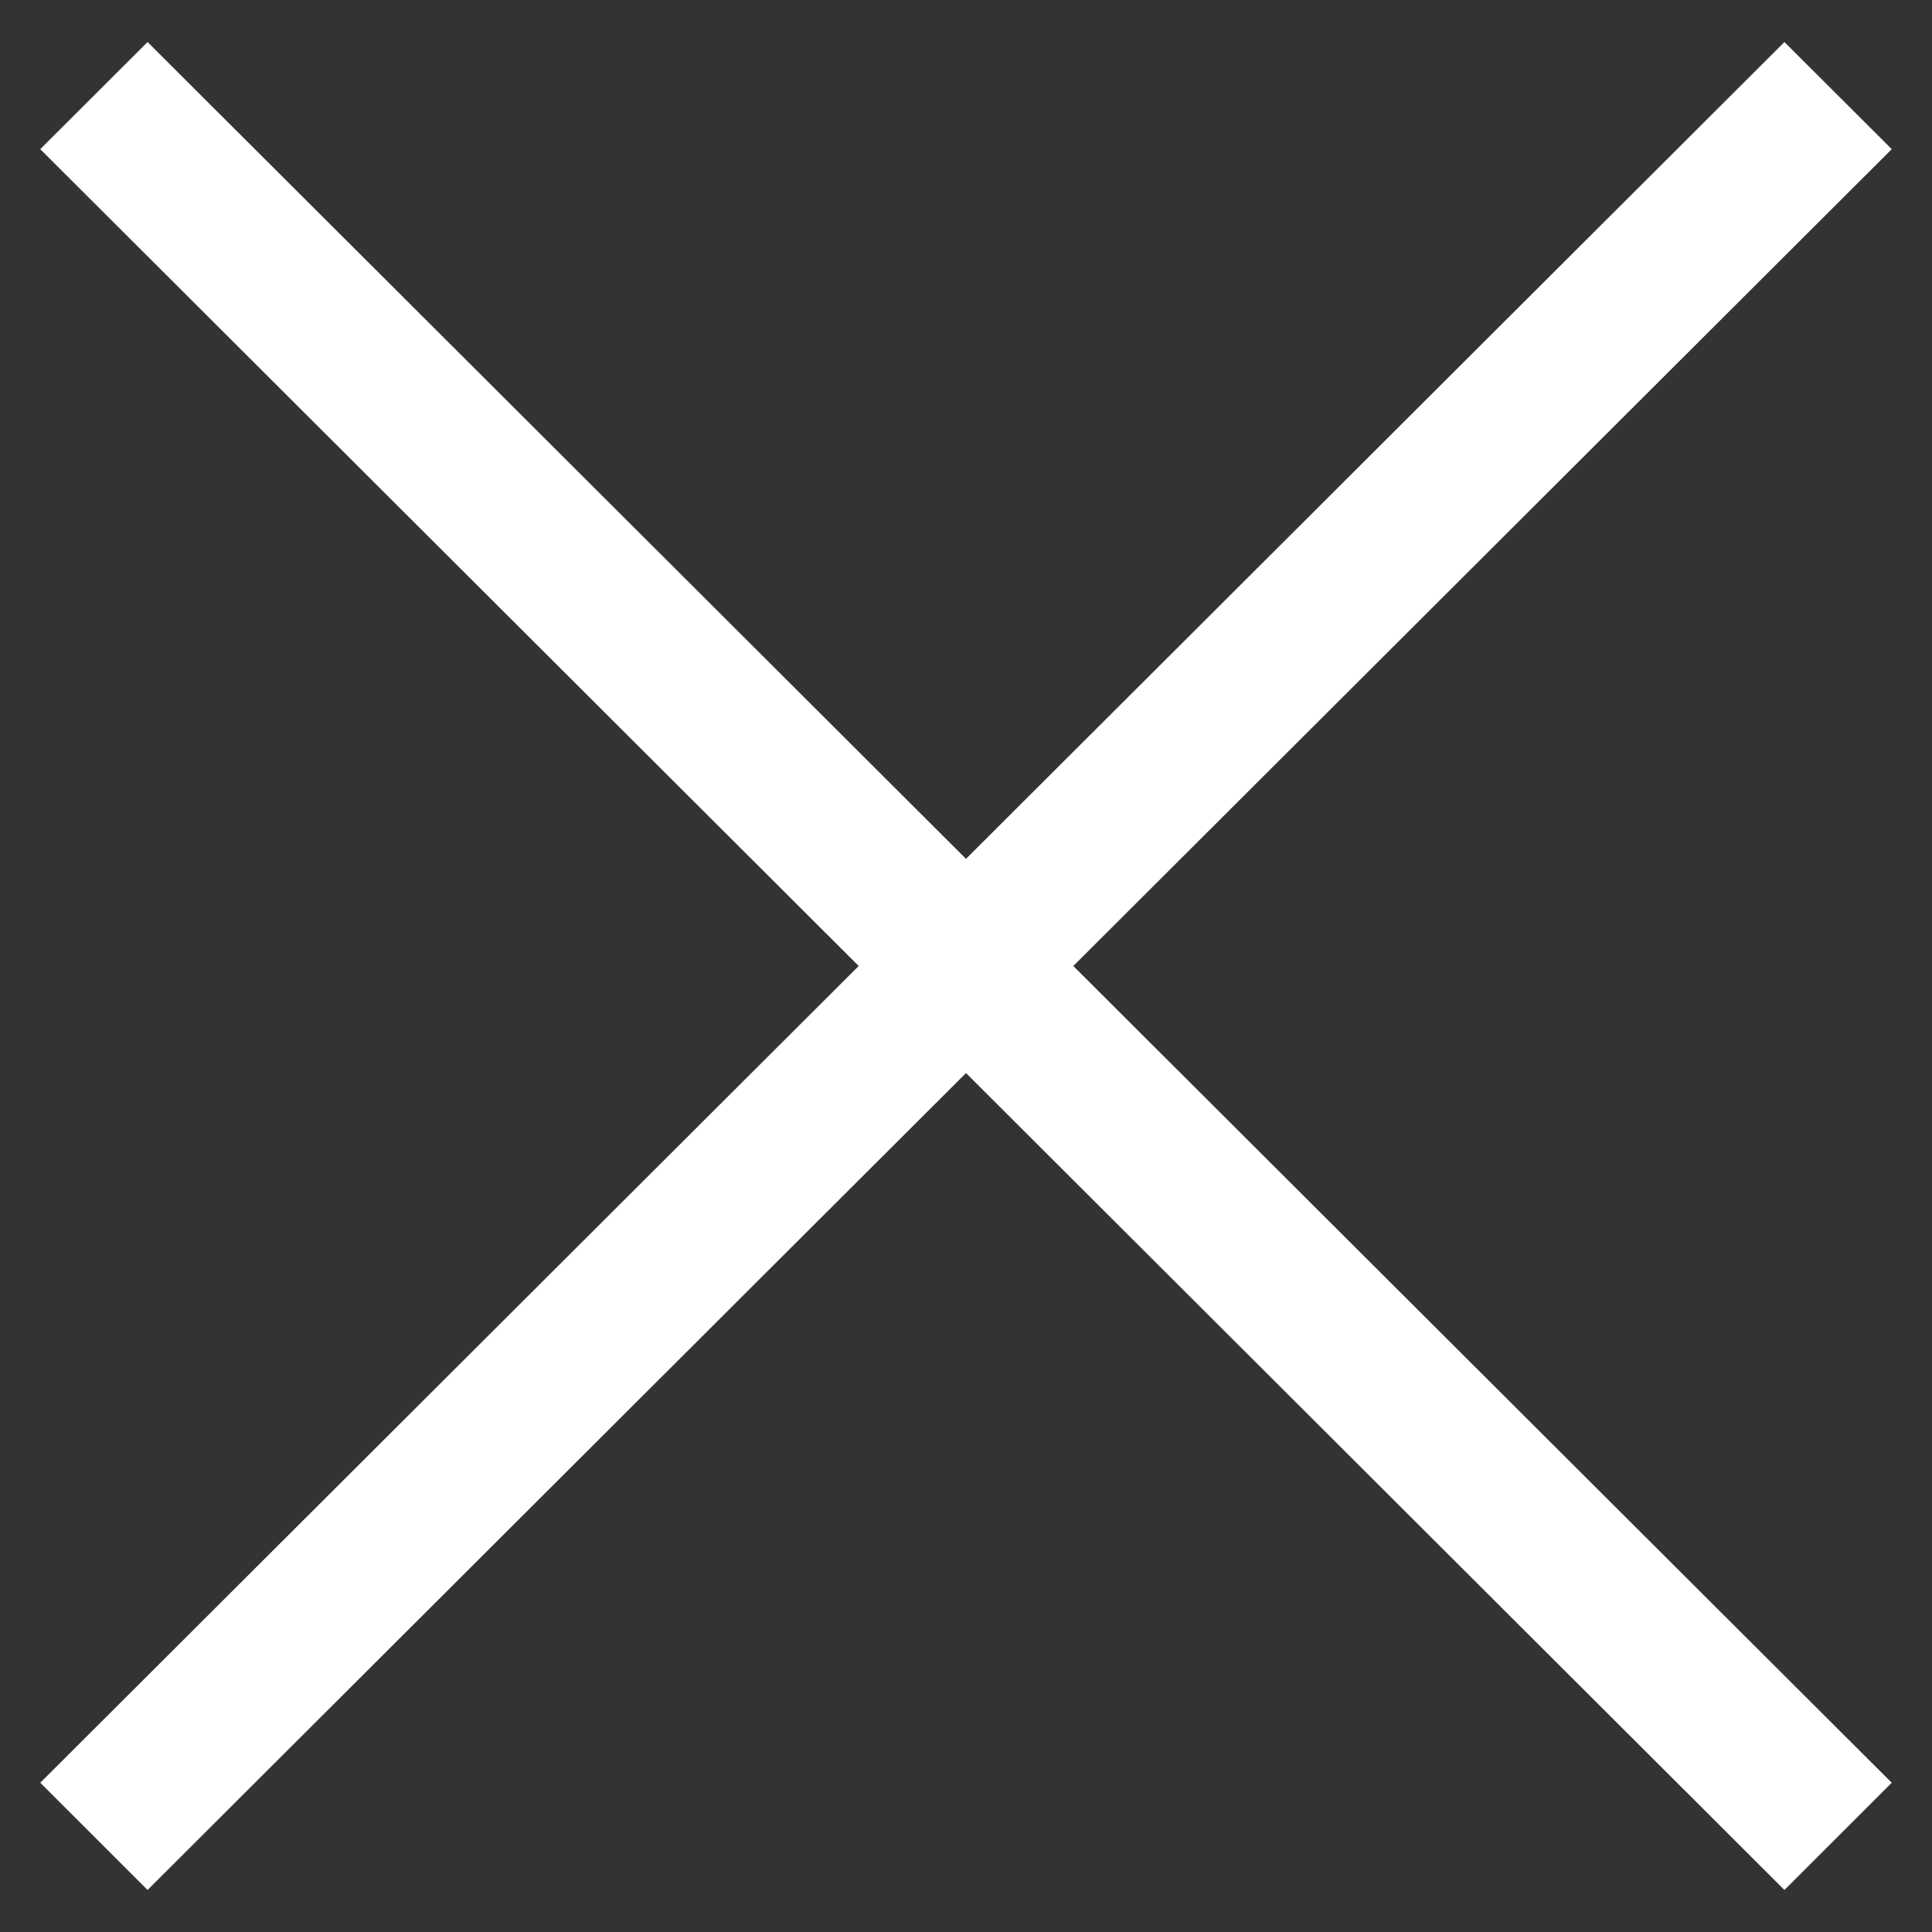 <?xml version="1.0" encoding="utf-8"?>
<!-- Generator: Adobe Illustrator 16.0.0, SVG Export Plug-In . SVG Version: 6.00 Build 0)  -->
<!DOCTYPE svg PUBLIC "-//W3C//DTD SVG 1.1//EN" "http://www.w3.org/Graphics/SVG/1.1/DTD/svg11.dtd">
<svg version="1.1" id="Capa_1" xmlns="http://www.w3.org/2000/svg" xmlns:xlink="http://www.w3.org/1999/xlink" x="0px" y="0px"
	 width="24px" height="24px" viewBox="294 294 24 24" enable-background="new 294 294 24 24" xml:space="preserve">
<rect x="294" y="294" width="24" height="24" fill="#333333" stroke="none"/>
<g>
	<g id="cross">
		<g>
			<polygon fill="#FFFFFF" points="317.5,295.853 316.167,294.522 306,304.669 295.833,294.522 294.5,295.853 304.667,306 
				294.5,316.146 295.833,317.478 306,307.33 316.167,317.478 317.5,316.146 307.333,306 			"/>
		</g>
	</g>
</g>
</svg>
